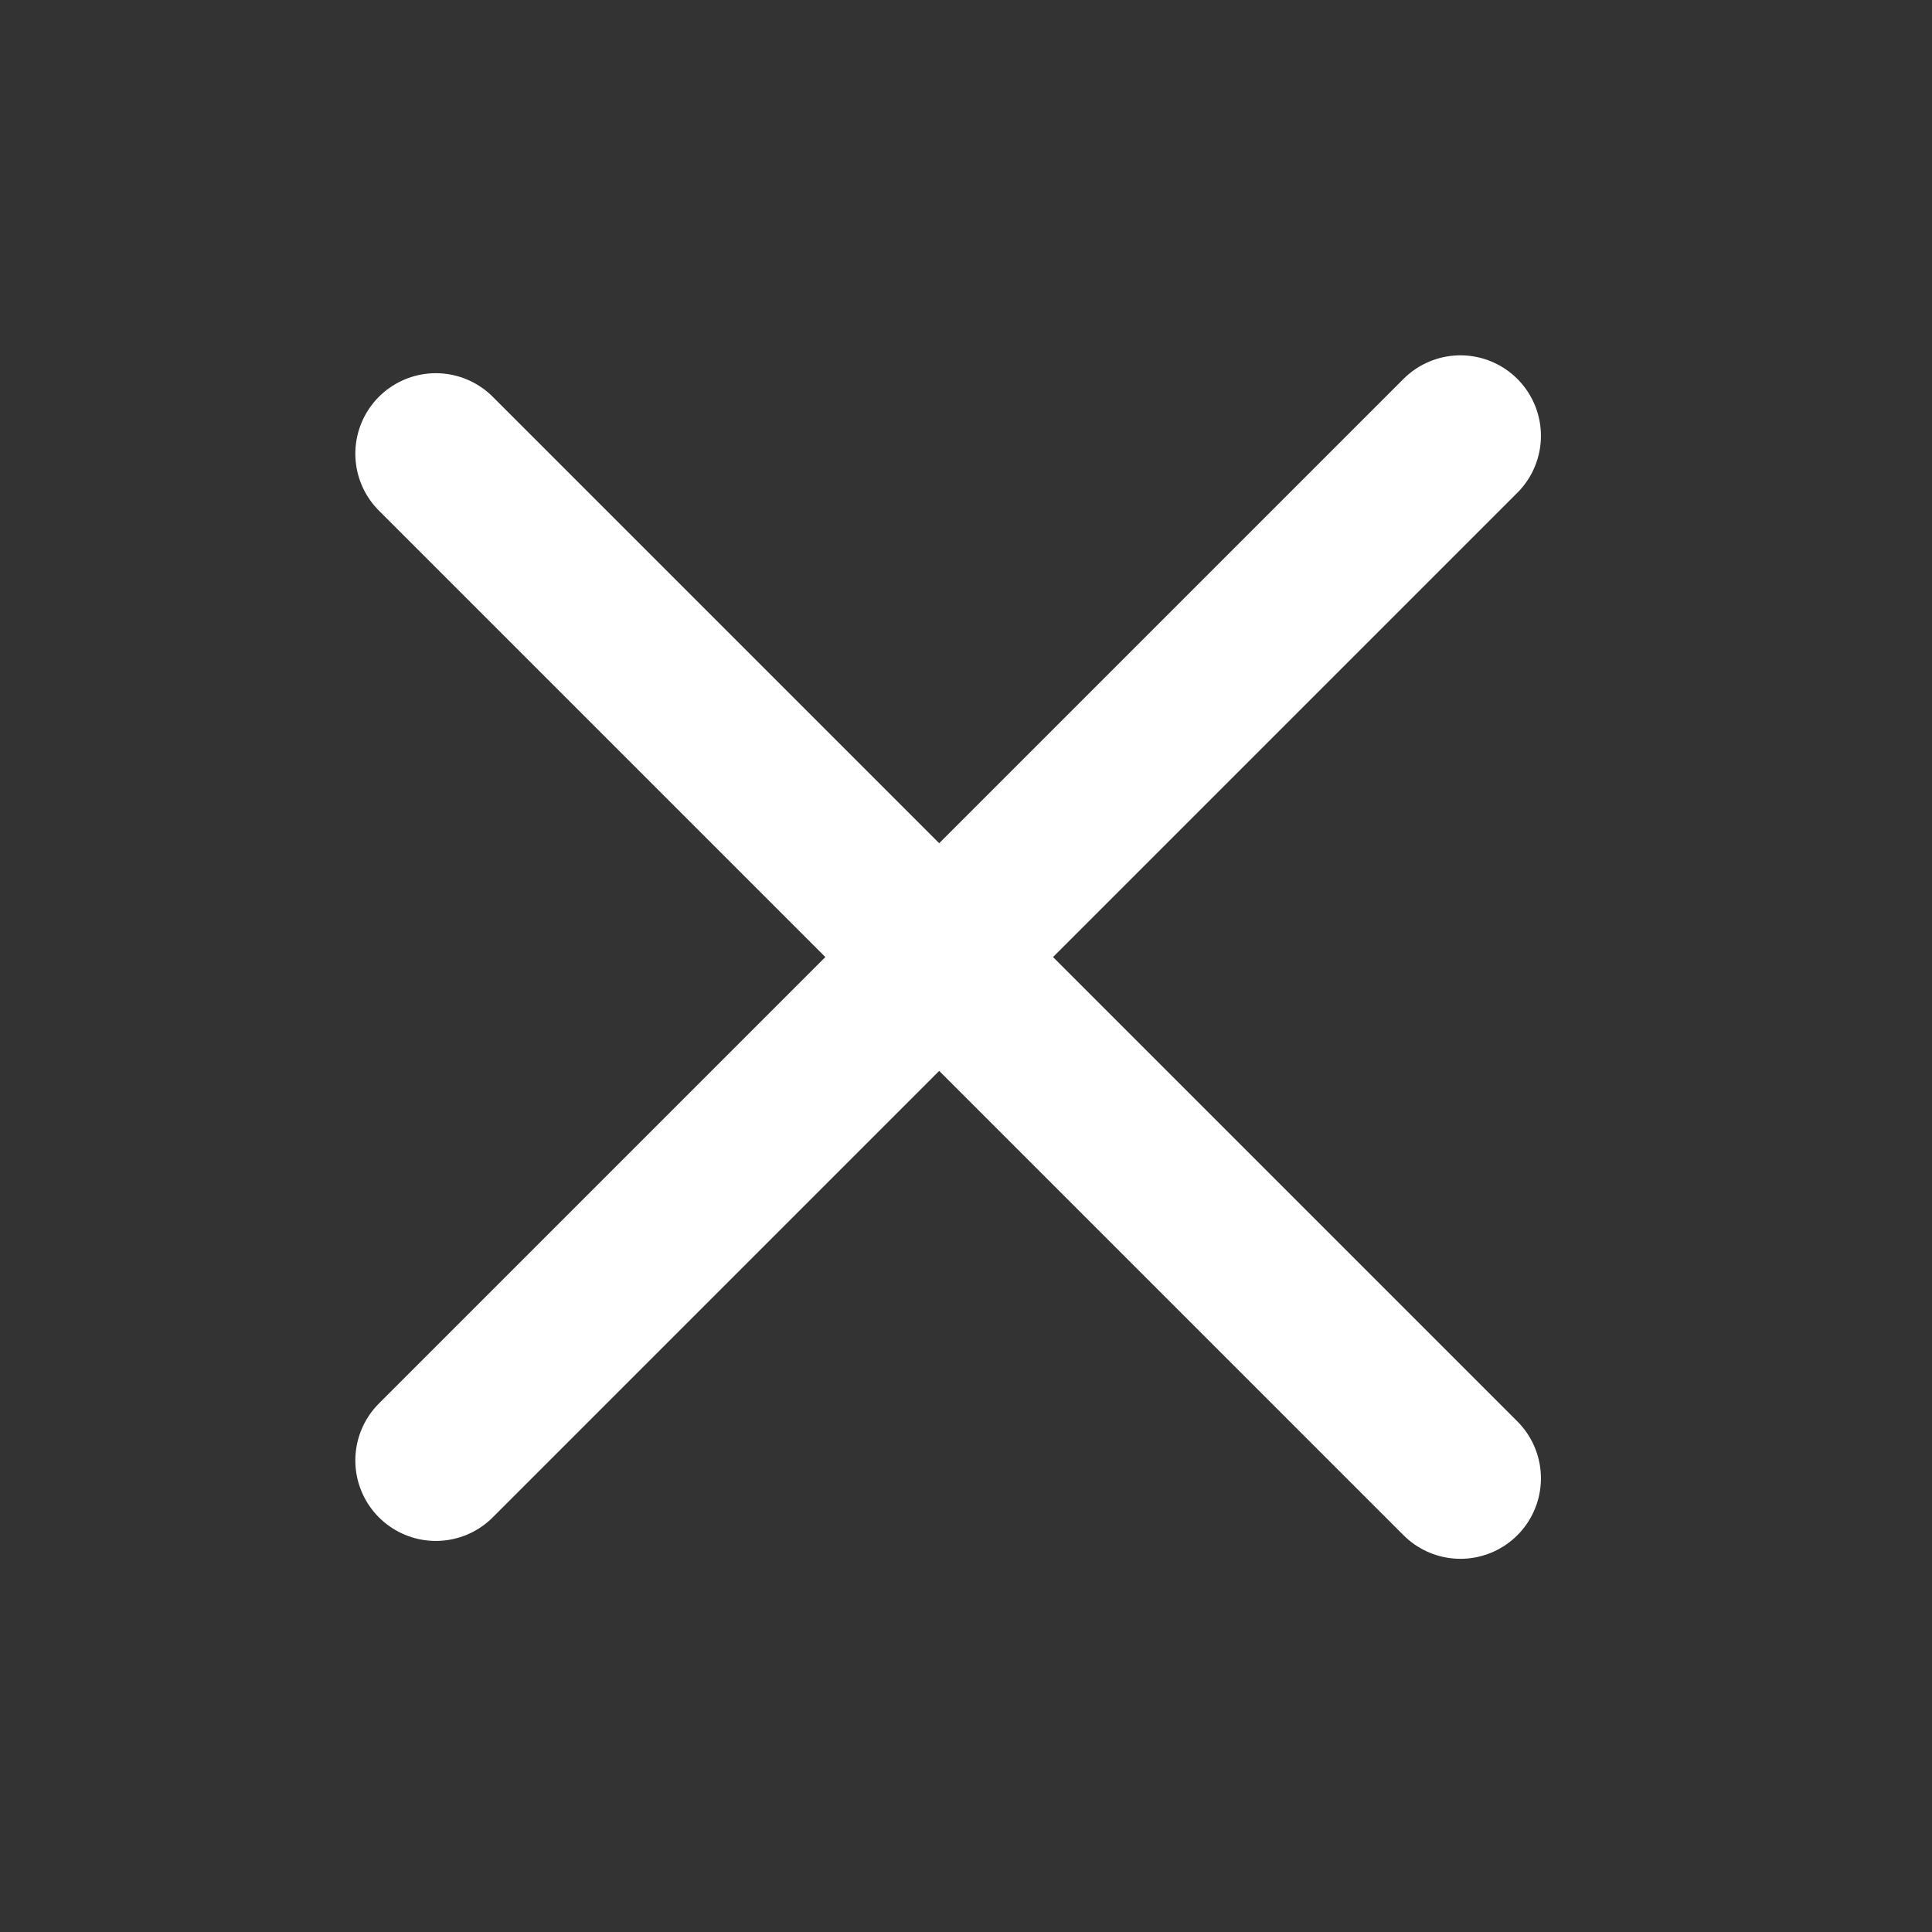 <svg width="24" height="24" viewBox="0 0 24 24" fill="none" xmlns="http://www.w3.org/2000/svg">
<rect x="0" y="0" width="24" height="24" fill="#333333" stroke="none"/>
<line x1="18.142" y1="5.414" x2="5.414" y2="18.142" stroke="white" stroke-width="2" stroke-linecap="round" stroke-linejoin="round"/>
<line x1="5.414" y1="5.636" x2="18.142" y2="18.364" stroke="white" stroke-width="2" stroke-linecap="round" stroke-linejoin="round"/>
</svg>
